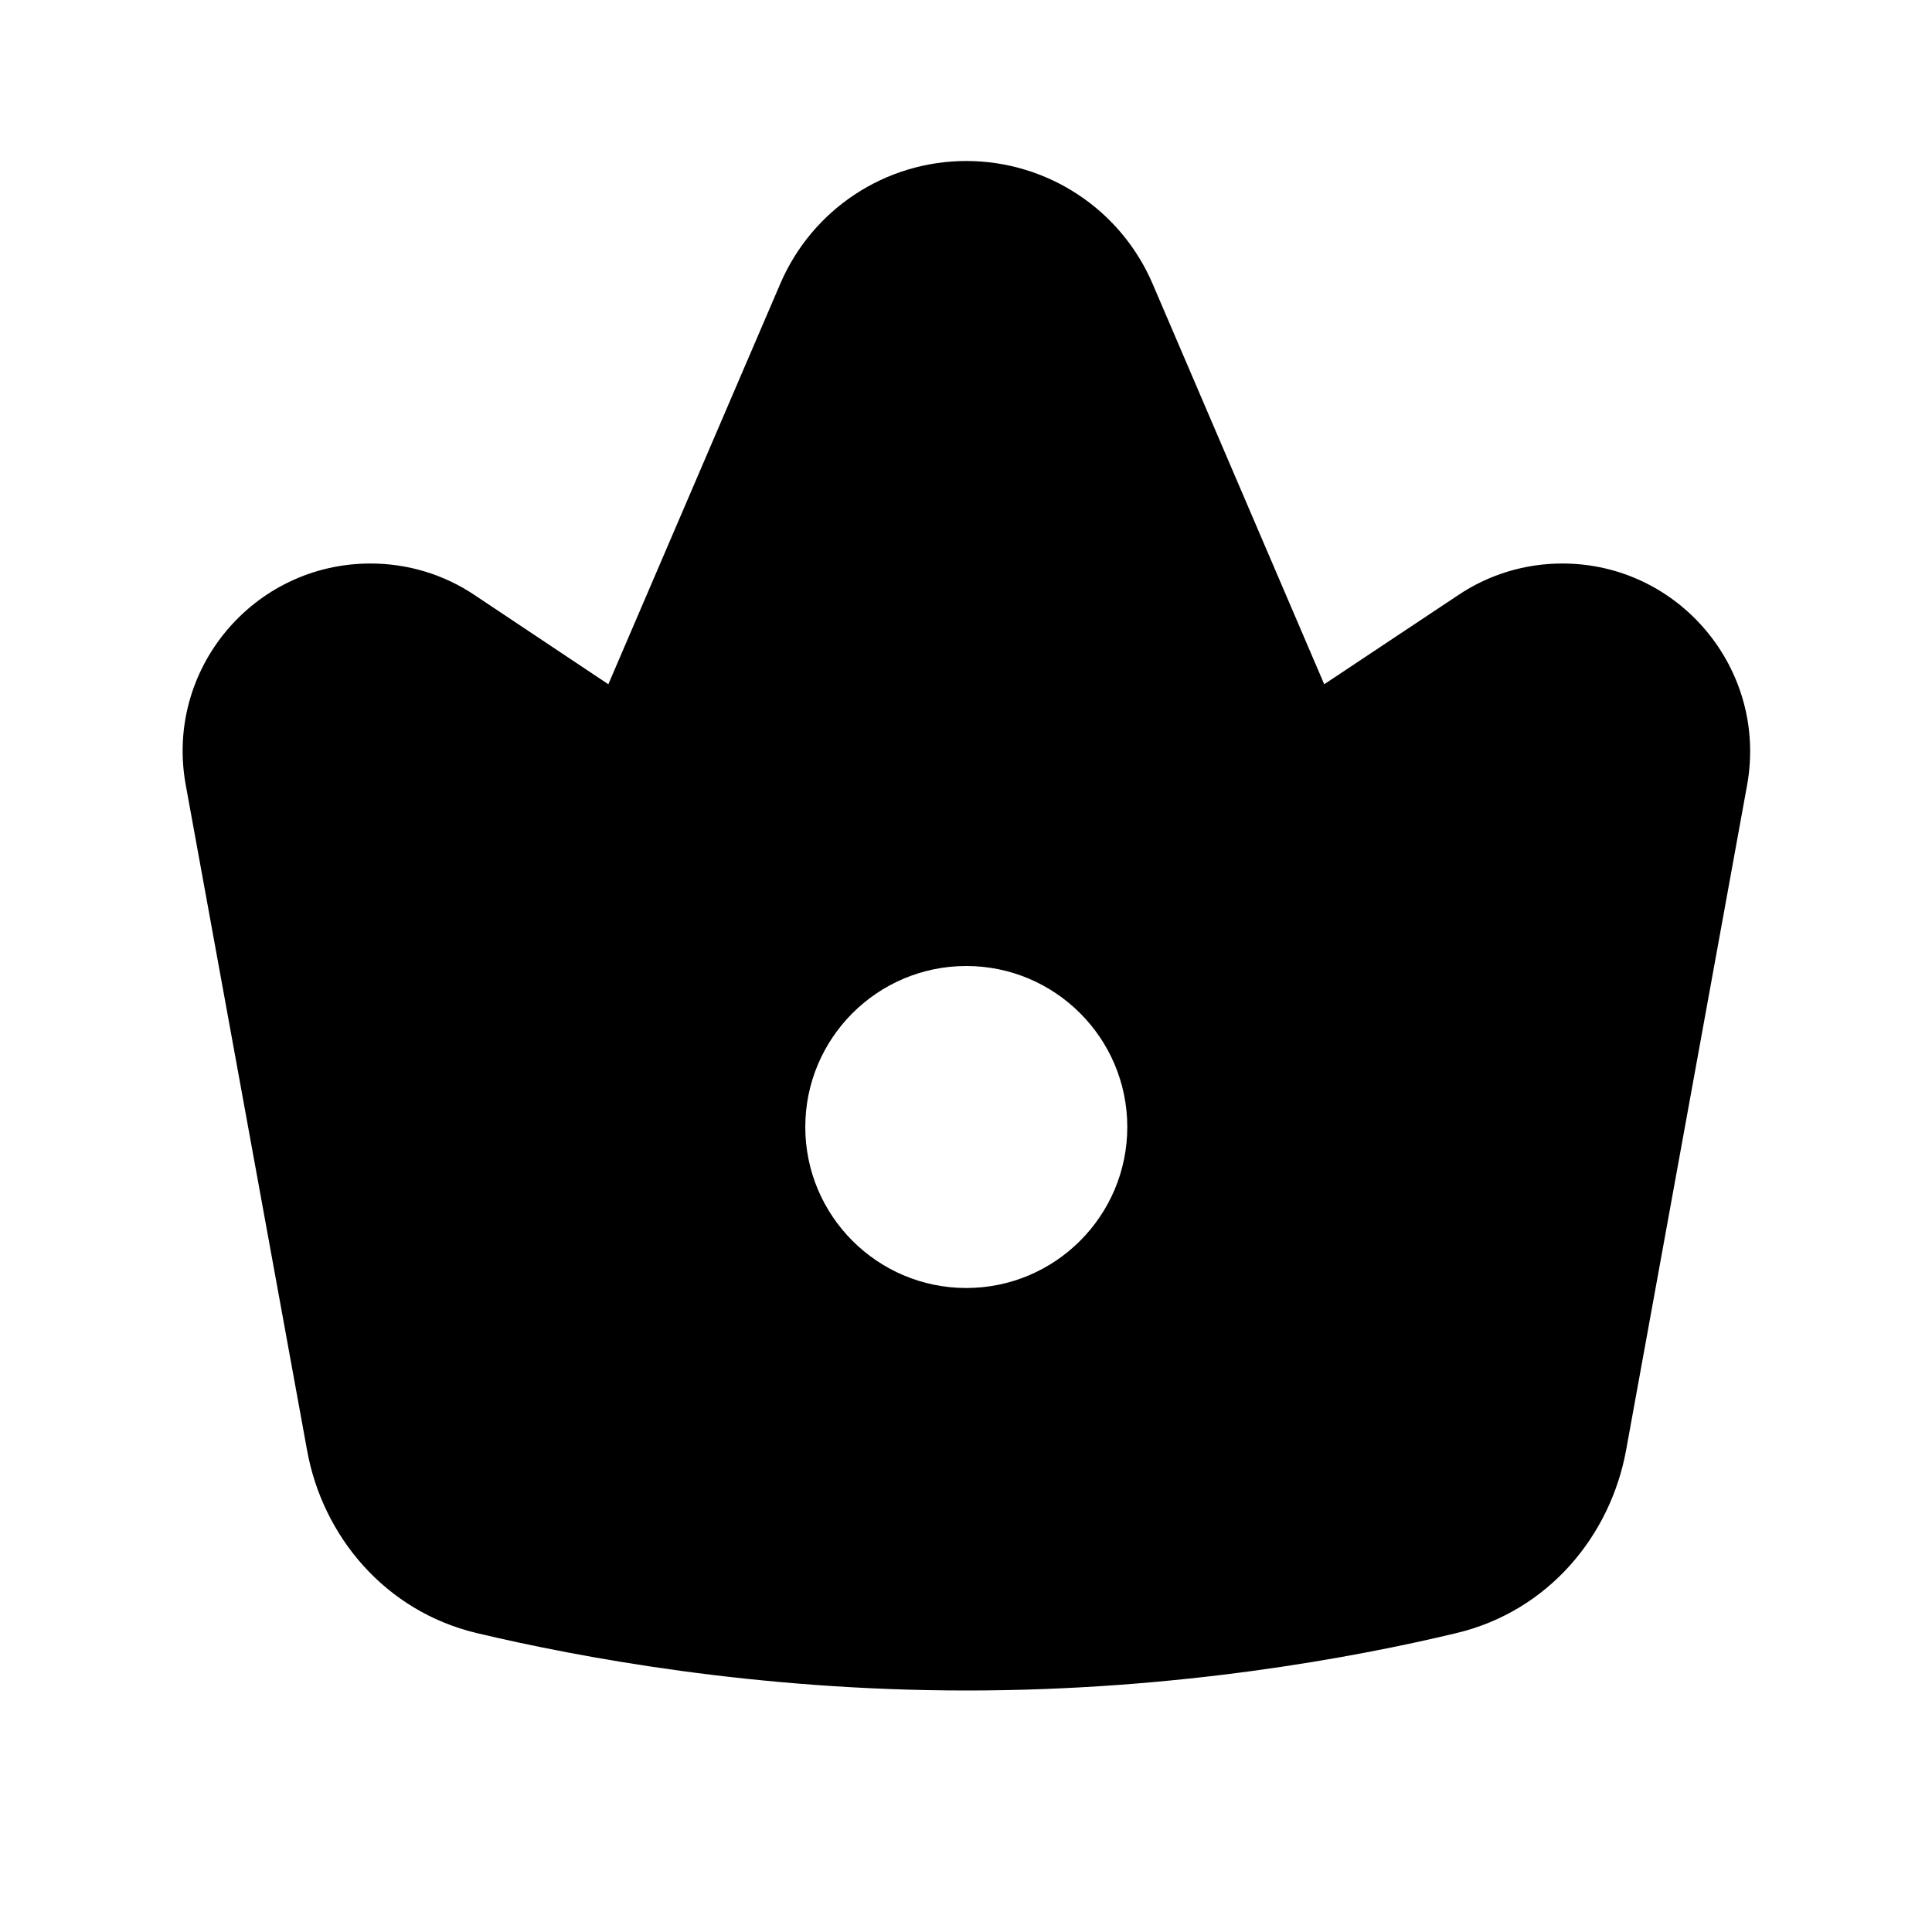 <svg xmlns="http://www.w3.org/2000/svg" viewBox="0 0 672 672"><!--! Font Awesome Pro 7.1.0 by @fontawesome - https://fontawesome.com License - https://fontawesome.com/license (Commercial License) Copyright 2025 Fonticons, Inc. --><path fill="currentColor" d="M271.4 98.7C282.5 72.8 307.9 56 336.1 56C364.3 56 389.8 72.8 400.9 98.7L460.6 238L507.2 207C517.9 199.8 530.5 196 543.4 196C584.1 196 614.9 232.9 607.7 273L565.6 504.4C560.1 534.4 538.4 560.4 506.7 568C470.9 576.6 409.3 588 336.2 588C263.1 588 201.5 576.5 165.7 568C134 560.4 112.2 534.4 106.8 504.4L64.6 273C57.3 232.9 88.1 196 128.9 196C141.8 196 154.4 199.8 165.1 207L211.6 238L271.4 98.7zM336.1 448C367 448 392.1 422.9 392.1 392C392.1 361.1 367 336 336.1 336C305.2 336 280.1 361.1 280.1 392C280.1 422.9 305.2 448 336.1 448z"/></svg>
